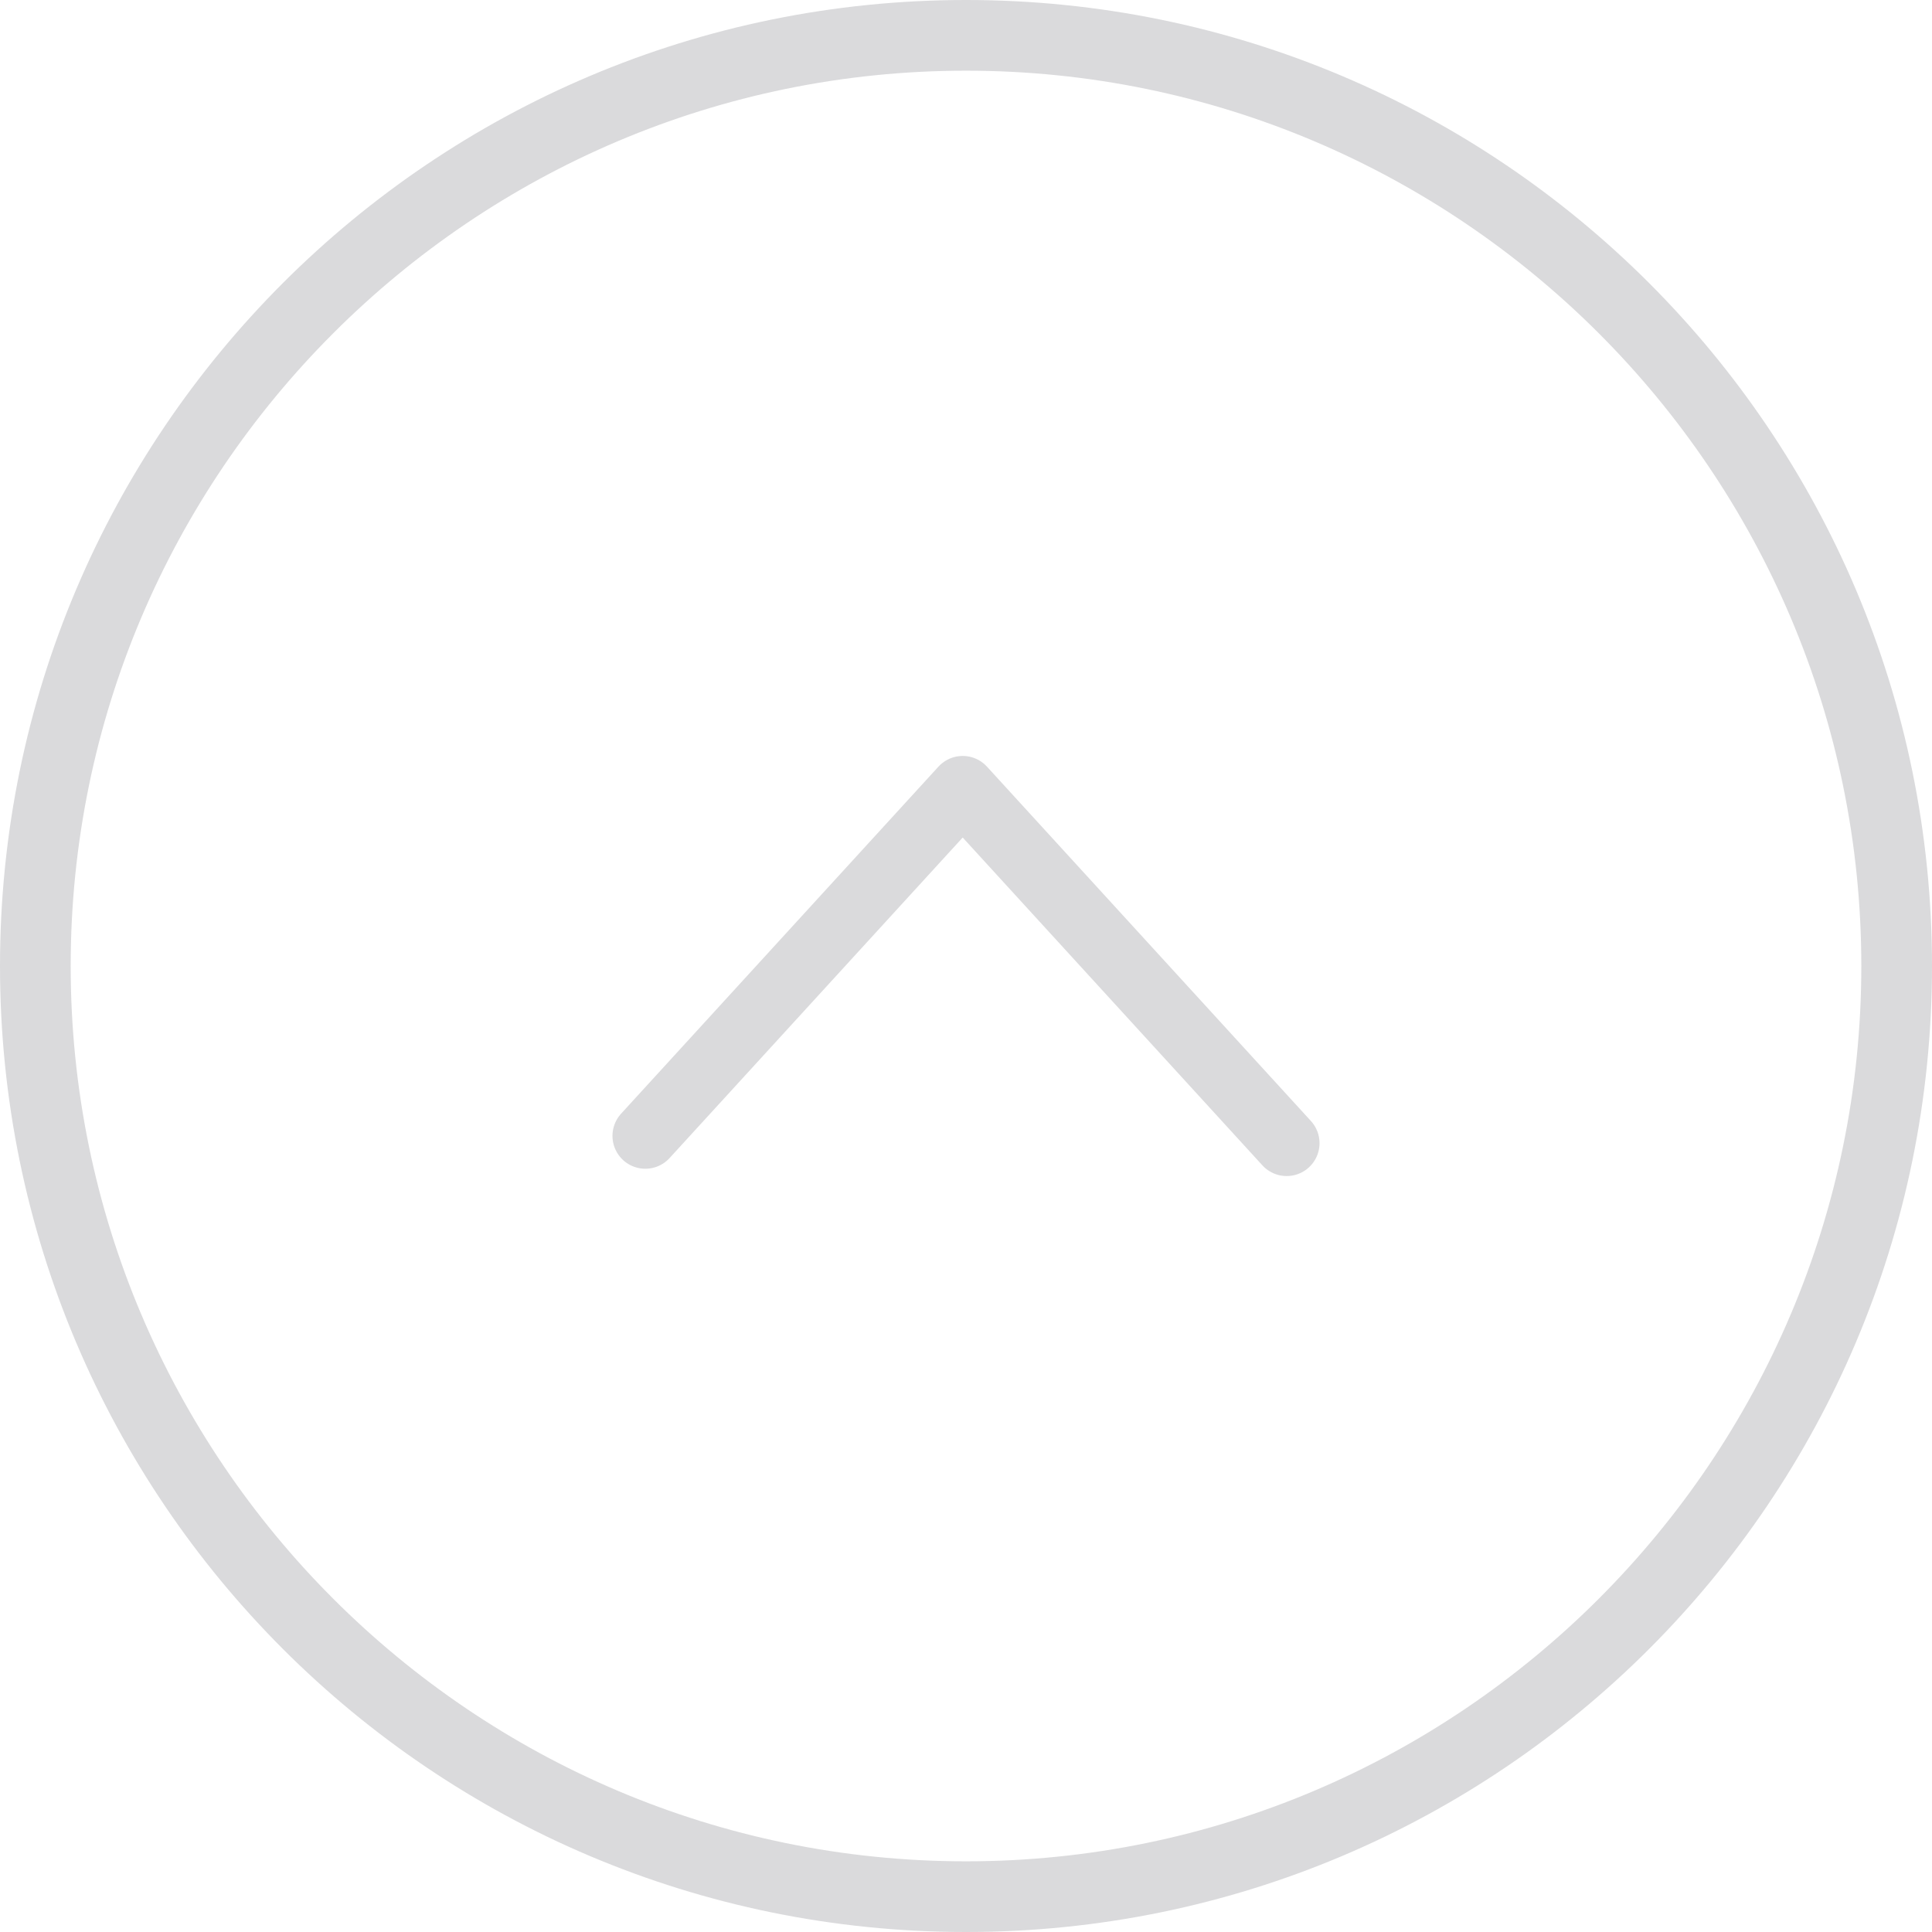 <?xml version="1.0" encoding="UTF-8"?>
<svg id="_レイヤー_2" data-name="レイヤー 2" xmlns="http://www.w3.org/2000/svg" viewBox="0 0 82 82">
  <defs>
    <style>
      .cls-1 {
        fill: #dadadc;
      }

      .cls-2 {
        fill: none;
        stroke: #dadadc;
        stroke-linecap: round;
        stroke-linejoin: round;
        stroke-width: 2.79px;
      }
    </style>
  </defs>
  <g id="_レイヤー_1-2" data-name="レイヤー 1">
    <g>
      <path class="cls-1" d="m41,3c20.95,0,38,17.05,38,38s-17.05,38-38,38S3,61.95,3,41,20.05,3,41,3m0-3C18.36,0,0,18.36,0,41s18.36,41,41,41,41-18.36,41-41S63.64,0,41,0h0Z"/>
      <polyline class="cls-2" points="27.39 48.21 40.86 33.48 54.61 48.52"/>
    </g>
  </g>
</svg>